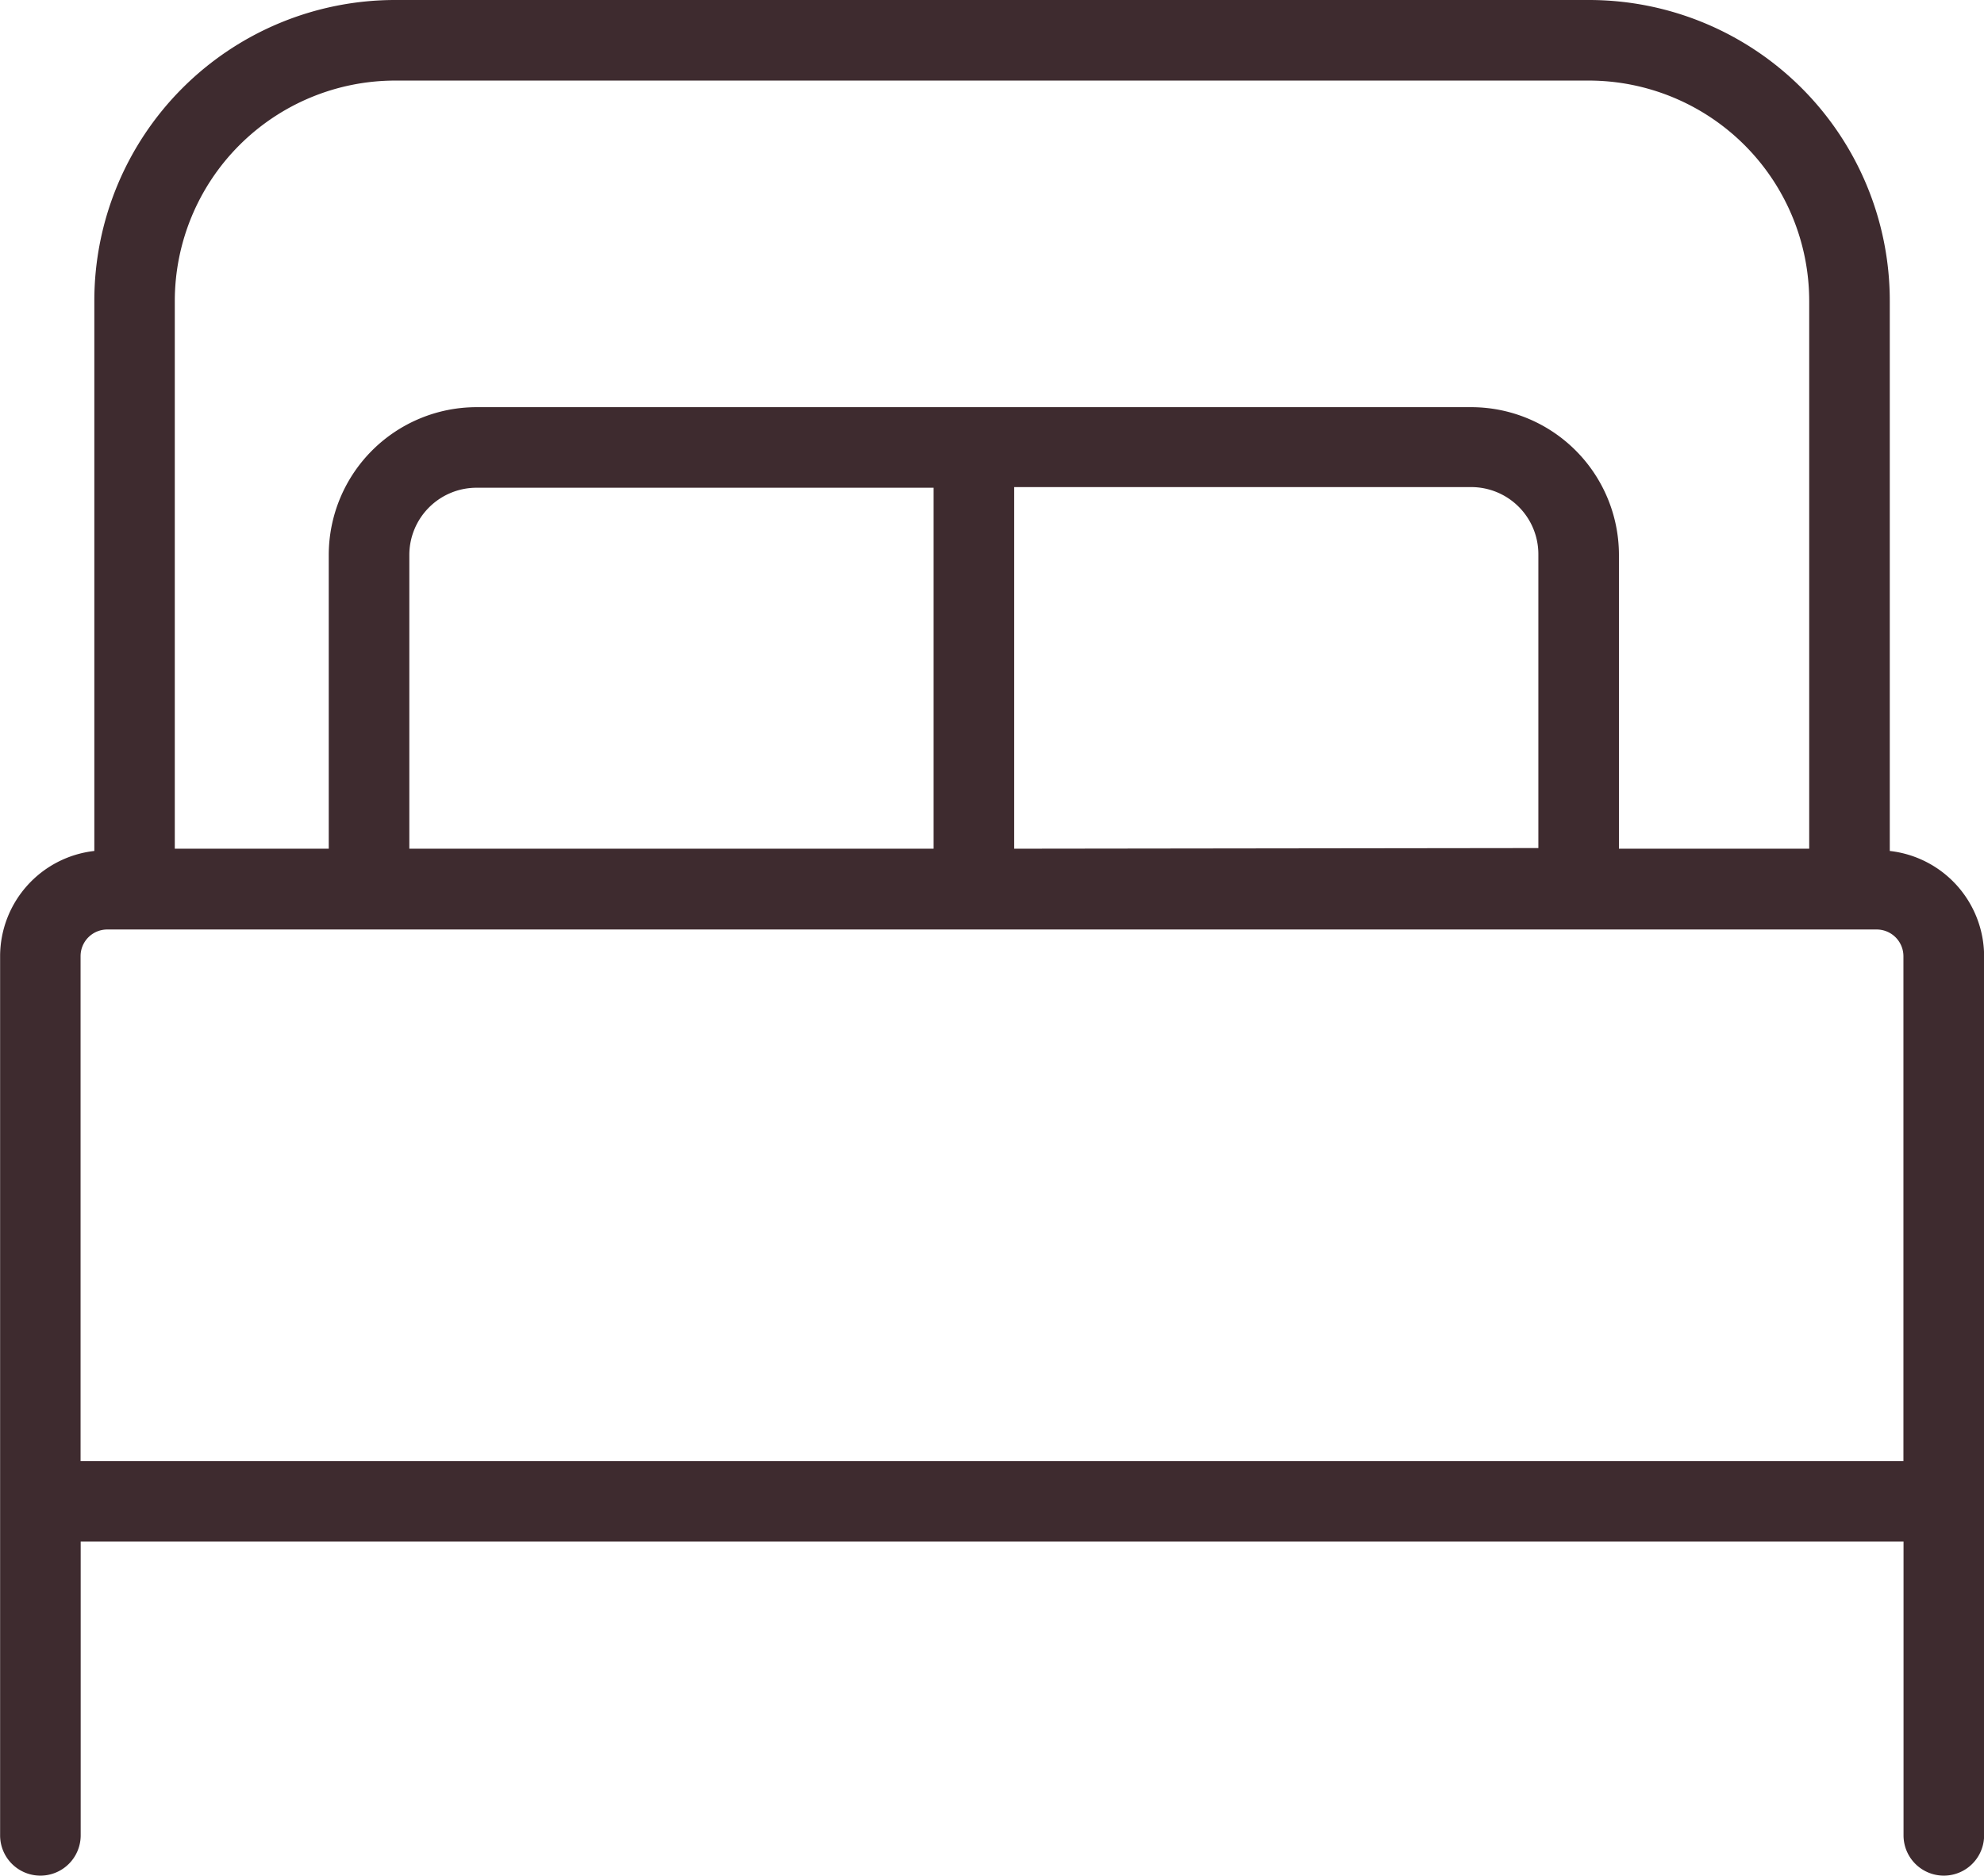 <svg xmlns="http://www.w3.org/2000/svg" width="18.467" height="17.459" viewBox="0 0 18.467 17.459">
    <path fill="#3E2B2F" d="M173.347,275.687v-5.121a2.8,2.8,0,0,0-2.8-2.8H159.435a2.8,2.8,0,0,0-2.8,2.8v5.121a.988.988,0,0,0-.877.974v8.189a.375.375,0,0,0,.75,0v-2.735h16.967v2.735a.375.375,0,0,0,.75,0v-8.189A.988.988,0,0,0,173.347,275.687Zm-15.963-5.121a2.053,2.053,0,0,1,2.051-2.05h11.111a2.053,2.053,0,0,1,2.051,2.05v5.1h-1.771v-2.735a1.376,1.376,0,0,0-1.375-1.375h-9.259a1.377,1.377,0,0,0-1.375,1.375v2.735h-1.433Zm7.813,5.1V272.3h4.254a.625.625,0,0,1,.625.625v2.735Zm-5.63,0v-2.735a.626.626,0,0,1,.625-.625h4.255v3.36Zm-3.06,5.7v-4.7a.248.248,0,0,1,.248-.248h16.471a.249.249,0,0,1,.248.248v4.7Z" transform="translate(-155.757 -267.766)"/>
</svg>